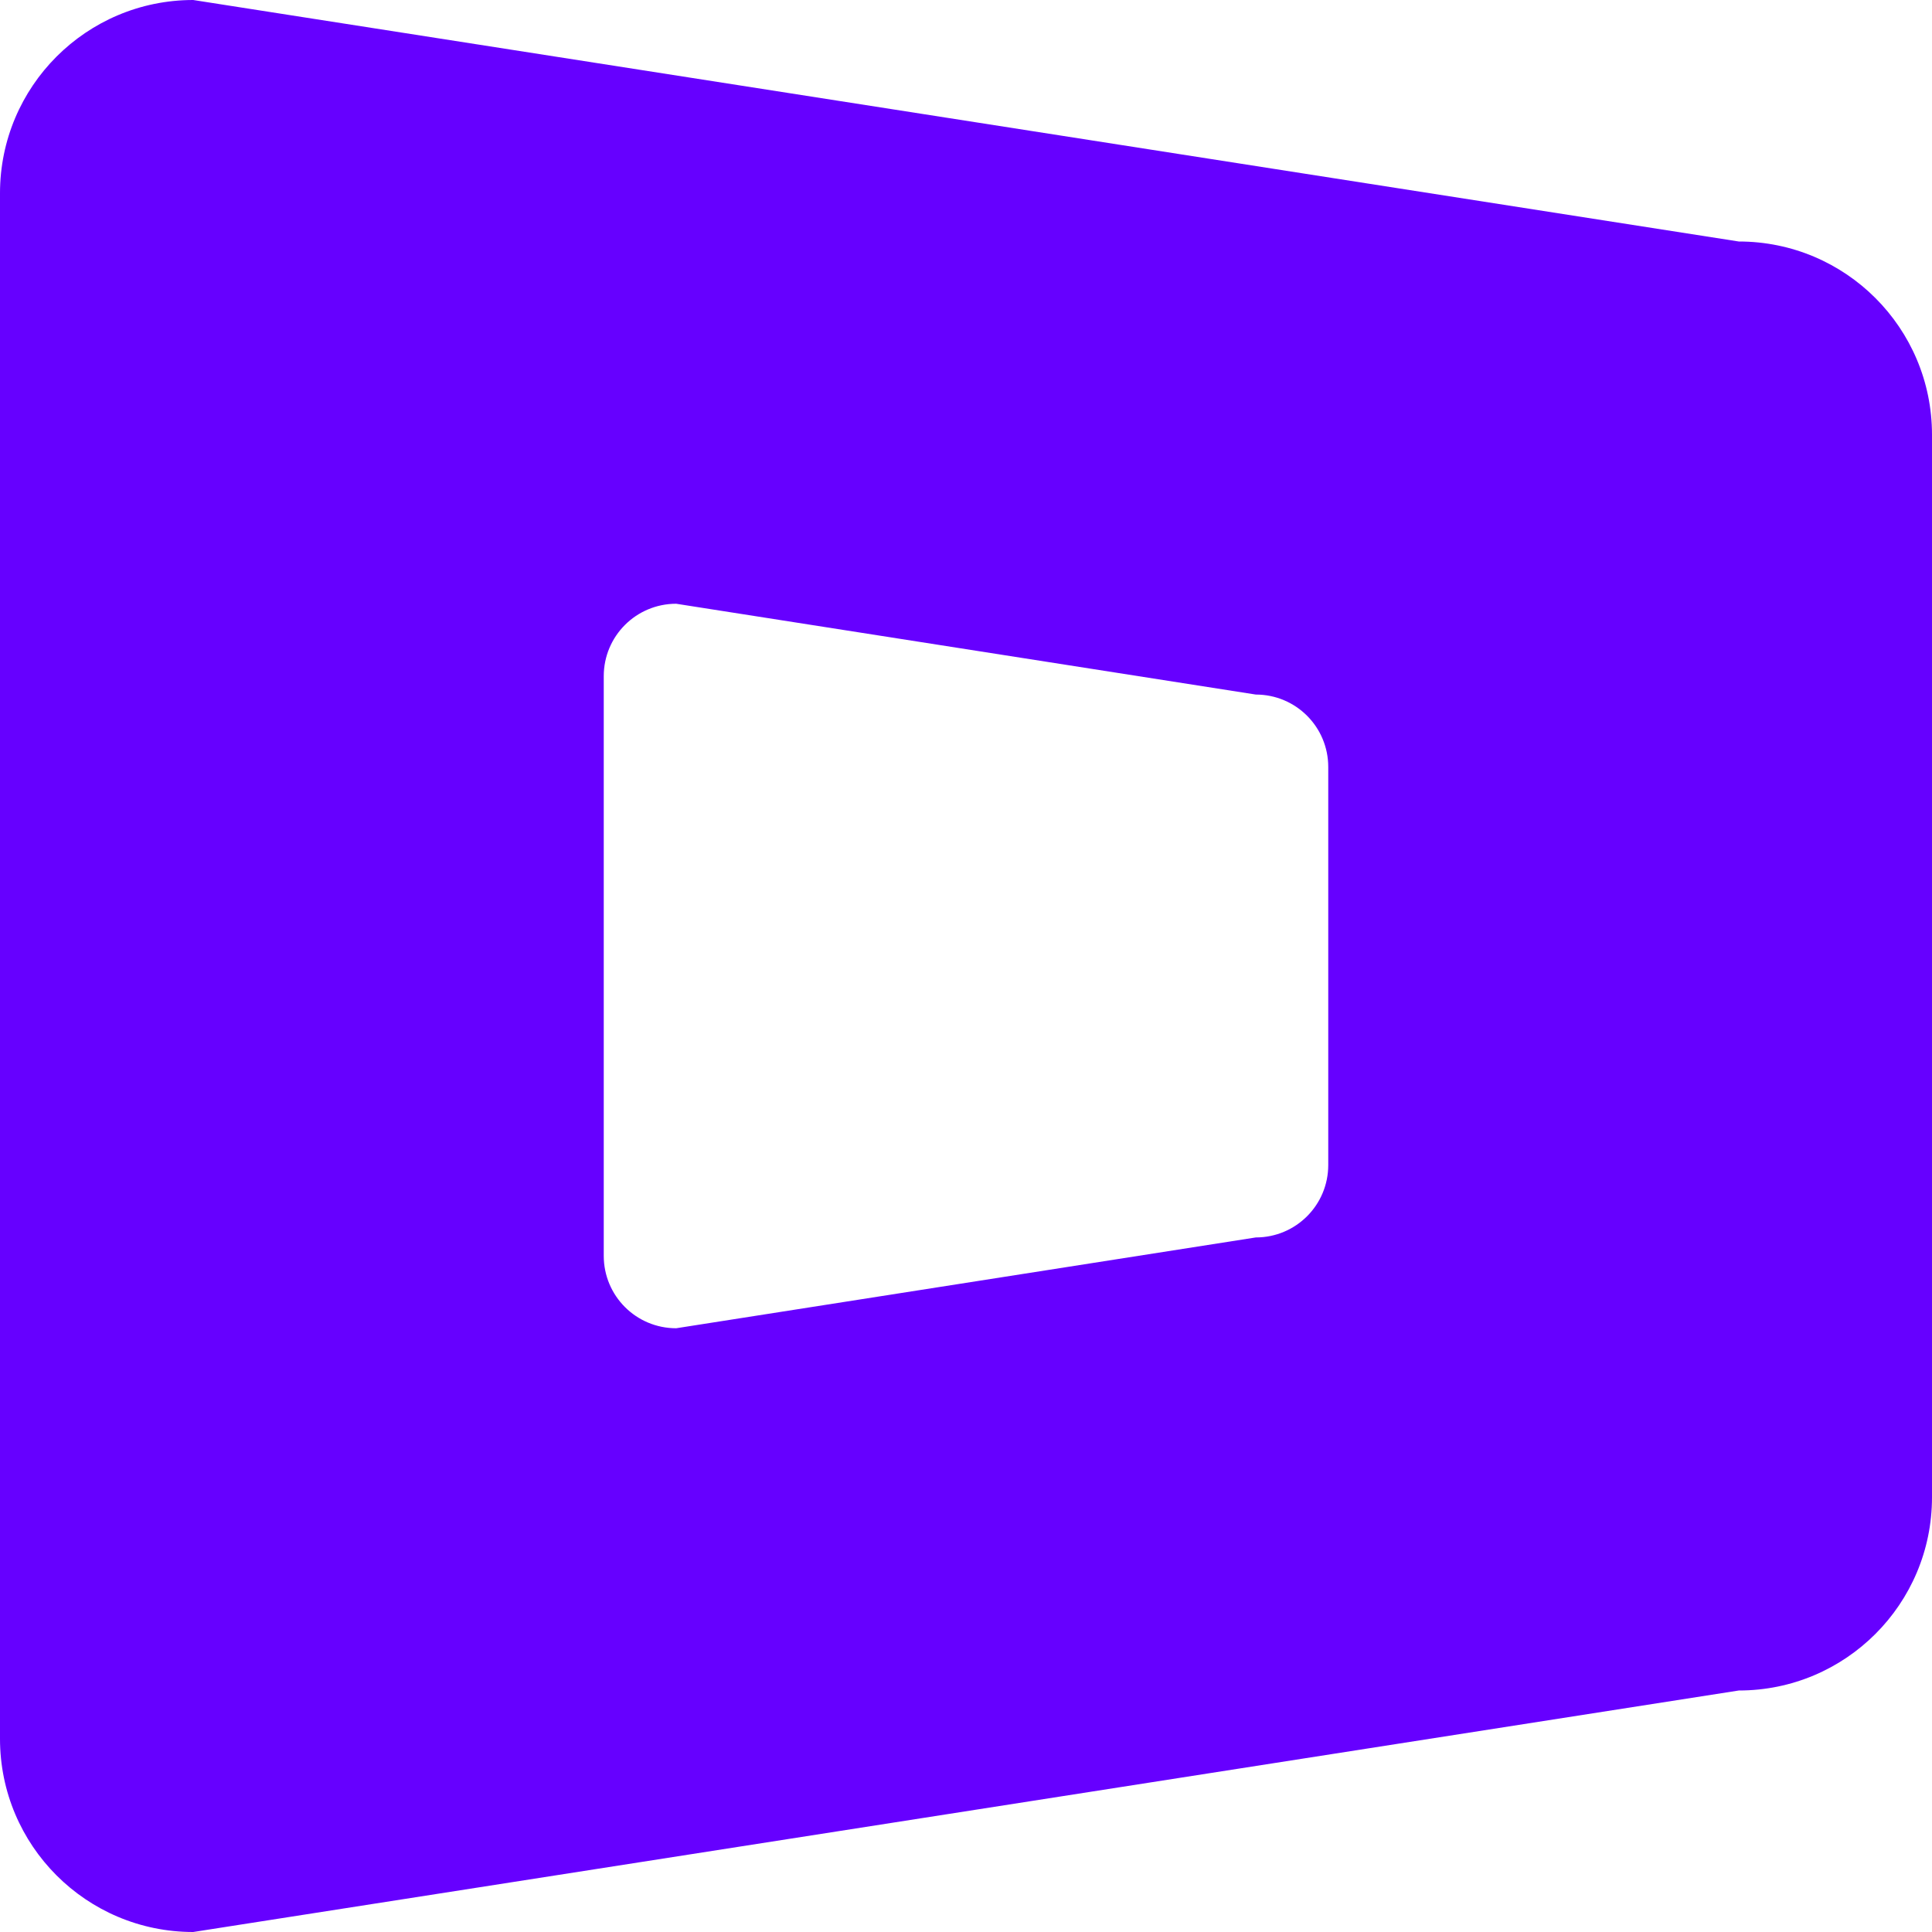 <?xml version="1.0" encoding="UTF-8"?>
<svg id="fav" xmlns="http://www.w3.org/2000/svg" viewBox="0 0 40 40">
    <defs>
        <style>
            .cls-1 {
            fill: #60f;
            stroke-width: 0px;
            }
        </style>
    </defs>
    <path class="cls-1" d="m36,5L4,0C1.79,0,0,1.79,0,4v32c0,2.21,1.79,4,4,4l32-5c2.21,0,4-1.79,4-4V9c0-2.21-1.79-4-4-4Zm-8.5,19.12c0,.83-.67,1.5-1.5,1.5l-12,1.88c-.83,0-1.5-.67-1.5-1.5v-12c0-.83.67-1.5,1.5-1.5l12,1.88c.83,0,1.5.67,1.5,1.5v8.25Z"/>
</svg>